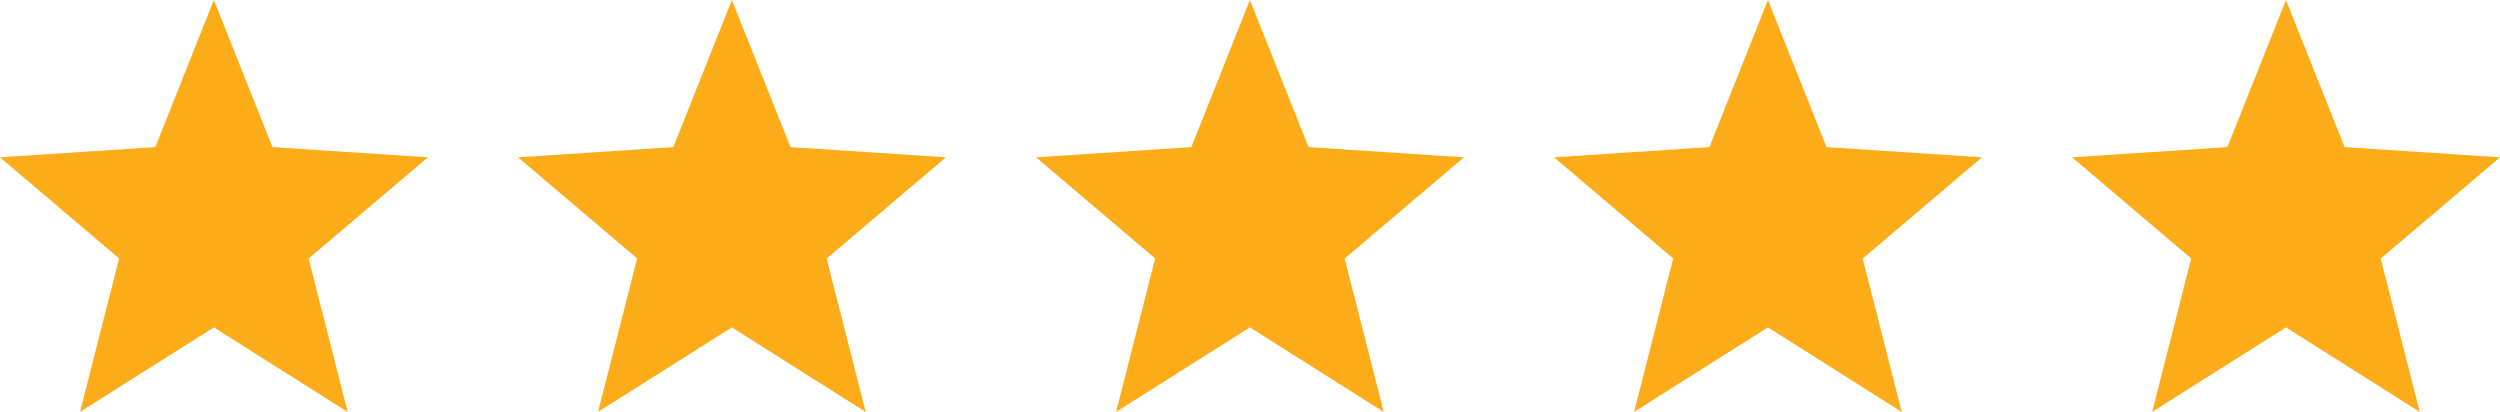 <svg xmlns="http://www.w3.org/2000/svg" width="125.476" height="20.673" viewBox="0 0 125.476 20.673"><g id="Group_75" data-name="Group 75" transform="translate(-461.775 -1048)"><g id="Group" transform="translate(461.775 1048)"><path id="Path_13" data-name="Path 13" d="M21.476,17.465l-7.8-.513L10.734,9.569,7.795,16.952,0,17.465l5.979,5.076-1.962,7.7L10.734,26l6.717,4.246-1.962-7.7Z" transform="translate(0 -9.569)" fill="#fbac18"></path></g><g id="Group-2" data-name="Group" transform="translate(487.775 1048)"><path id="Path_13-2" data-name="Path 13" d="M21.476,17.465l-7.8-.513L10.734,9.569,7.795,16.952,0,17.465l5.979,5.076-1.962,7.7L10.734,26l6.717,4.246-1.962-7.7Z" transform="translate(0 -9.569)" fill="#fbac18"></path></g><g id="Group-3" data-name="Group" transform="translate(513.775 1048)"><path id="Path_13-3" data-name="Path 13" d="M21.476,17.465l-7.8-.513L10.734,9.569,7.795,16.952,0,17.465l5.979,5.076-1.962,7.7L10.734,26l6.717,4.246-1.962-7.7Z" transform="translate(0 -9.569)" fill="#fbac18"></path></g><g id="Group-4" data-name="Group" transform="translate(539.775 1048)"><path id="Path_13-4" data-name="Path 13" d="M21.476,17.465l-7.8-.513L10.734,9.569,7.795,16.952,0,17.465l5.979,5.076-1.962,7.7L10.734,26l6.717,4.246-1.962-7.7Z" transform="translate(0 -9.569)" fill="#fbac18"></path></g><g id="Group-5" data-name="Group" transform="translate(565.775 1048)"><path id="Path_13-5" data-name="Path 13" d="M21.476,17.465l-7.8-.513L10.734,9.569,7.795,16.952,0,17.465l5.979,5.076-1.962,7.7L10.734,26l6.717,4.246-1.962-7.7Z" transform="translate(0 -9.569)" fill="#fbac18"></path></g></g></svg>